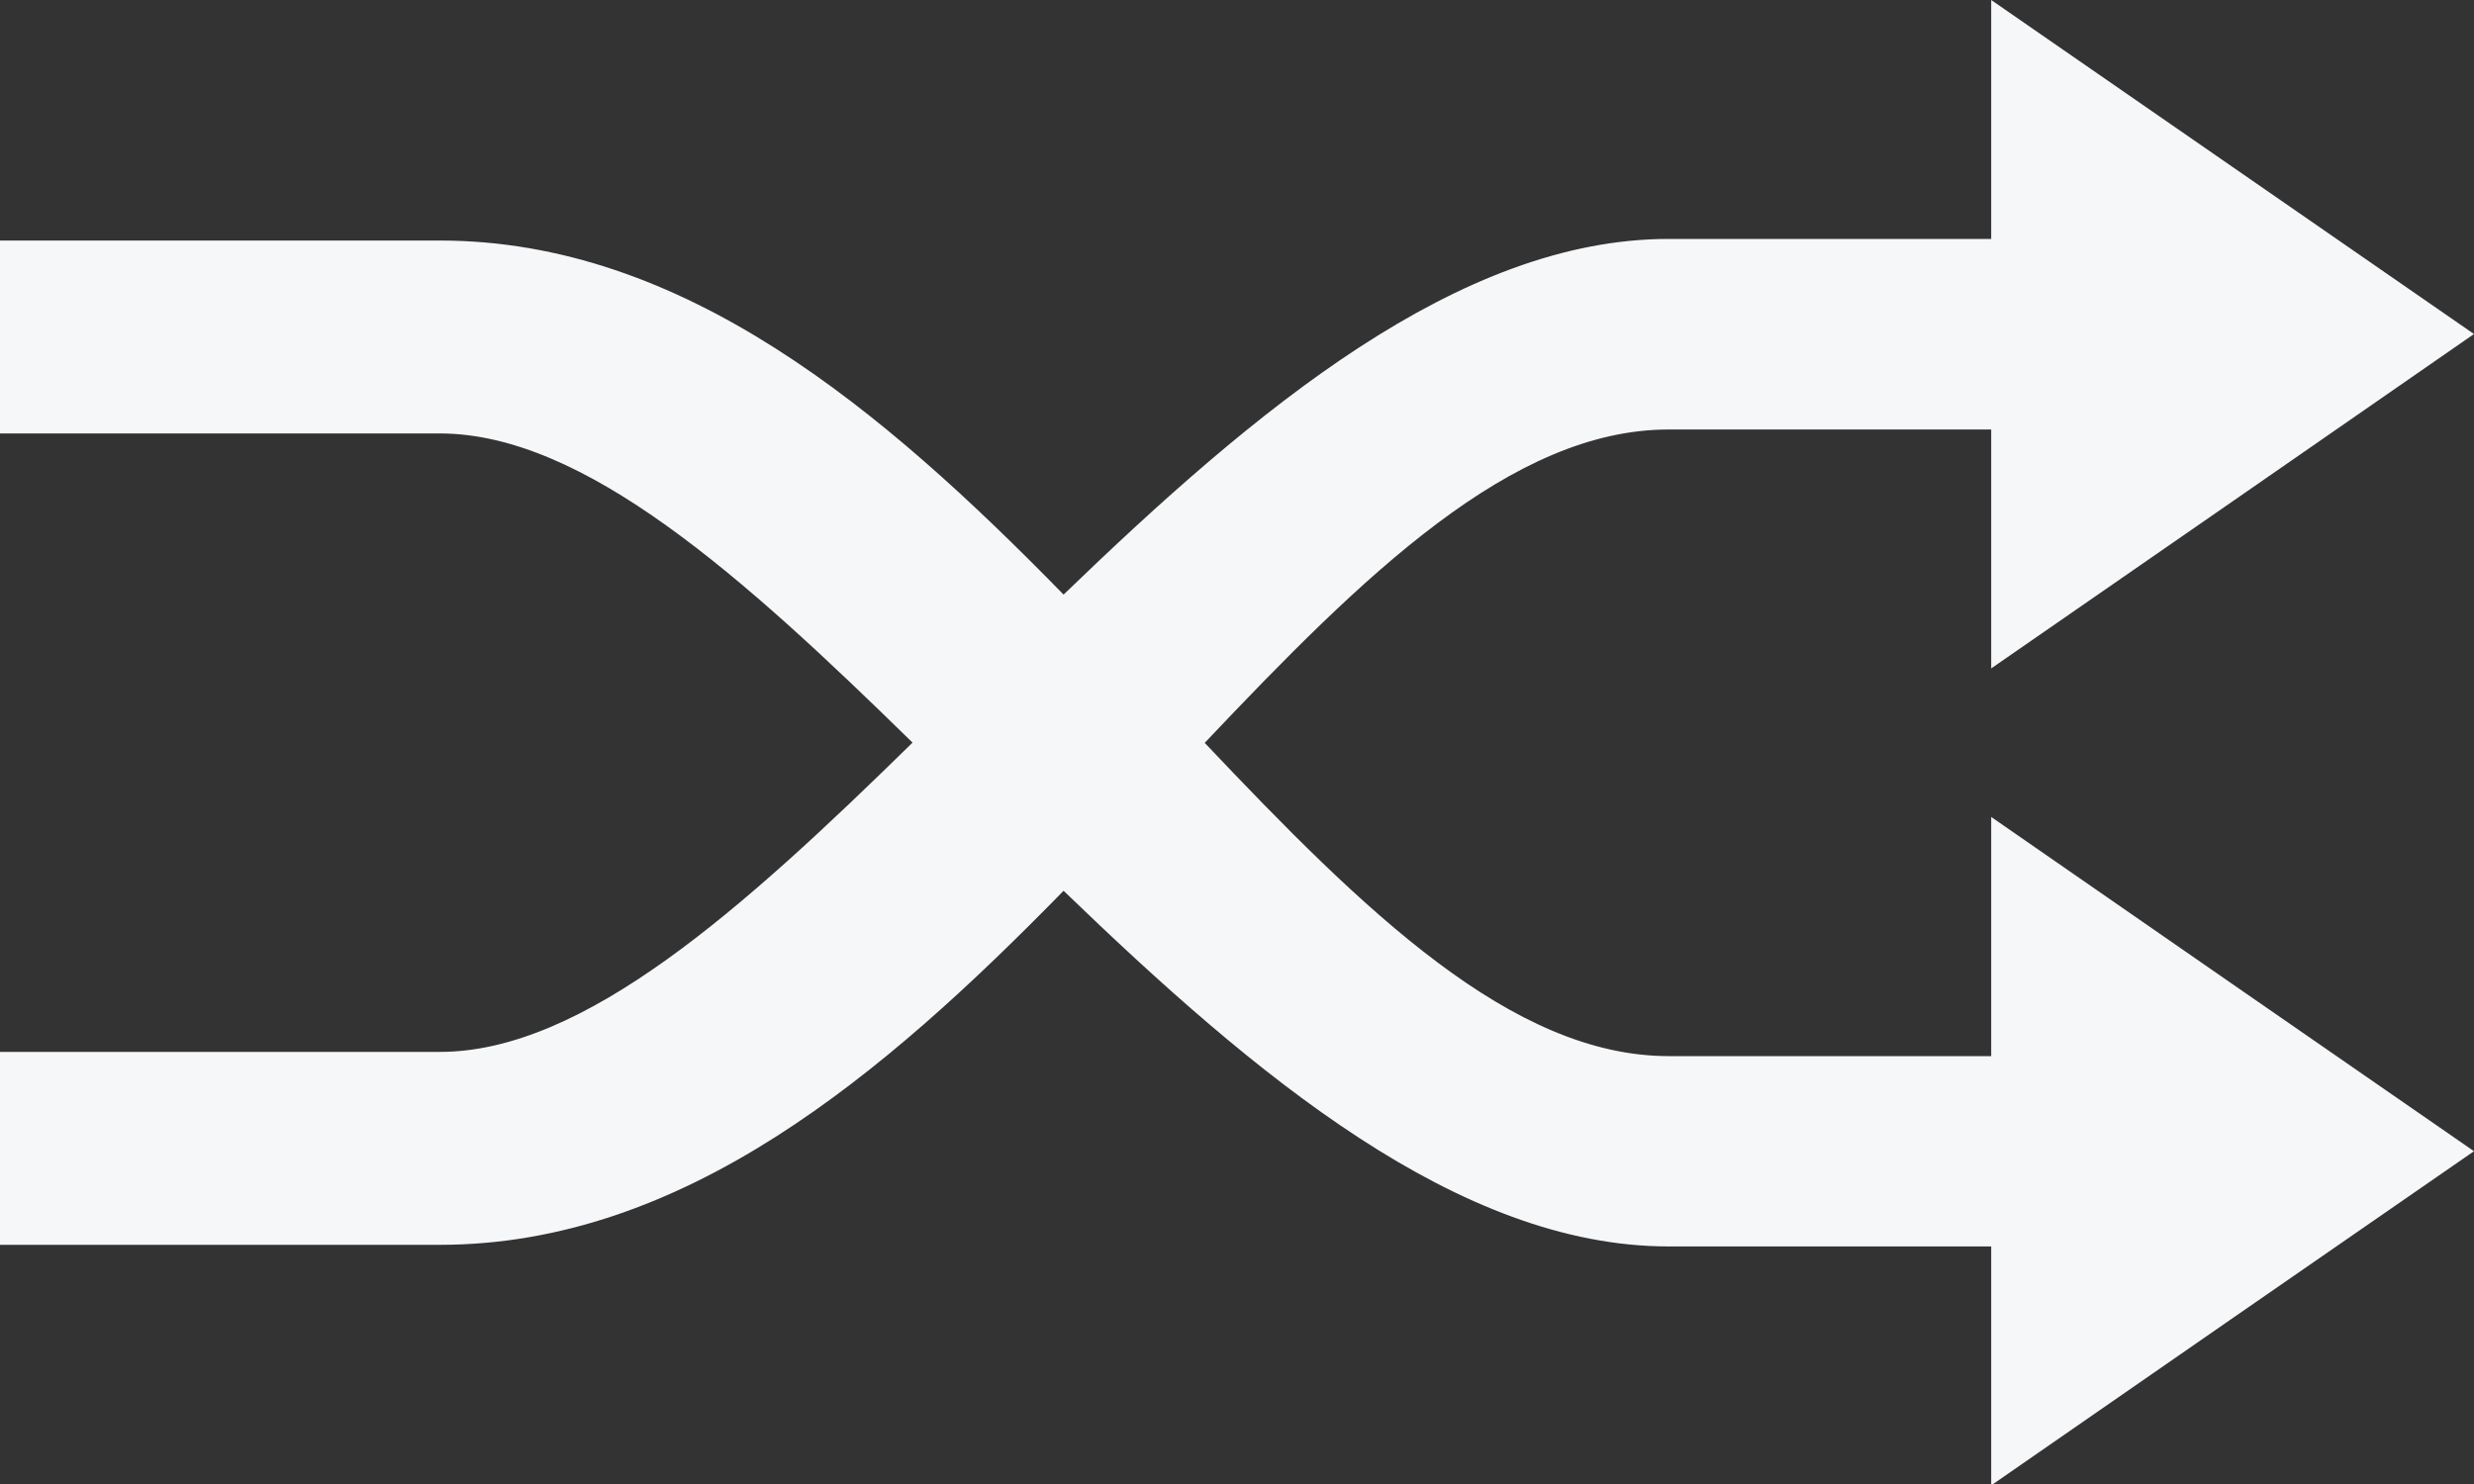 <svg xmlns="http://www.w3.org/2000/svg" width="20" height="12" viewBox="0 0 20 12">
  <rect x="0" y="0" width="20" height="12" fill="#333333" stroke="none"/>
  <path fill="#F6F7F9" fill-rule="nonzero" d="M16.097 6.606V8.54H13.49c-1.268 0-2.466-1.176-3.751-2.533 1.285-1.358 2.483-2.534 3.751-2.534h2.607v1.932l1.95-1.35L20 2.701l-1.952-1.351L16.097 0v1.932H13.49c-1.699 0-3.342 1.38-4.892 2.876C7.14 3.316 5.526 1.945 3.555 1.945H0v1.56h3.555c1.167 0 2.452 1.158 3.822 2.5-1.37 1.343-2.655 2.501-3.822 2.501H0v1.56h3.555c1.97 0 3.585-1.371 5.043-2.863 1.55 1.496 3.193 2.876 4.892 2.876h2.607v1.932l1.95-1.351L20 9.309l-1.952-1.351-1.951-1.352z"/>
</svg>
